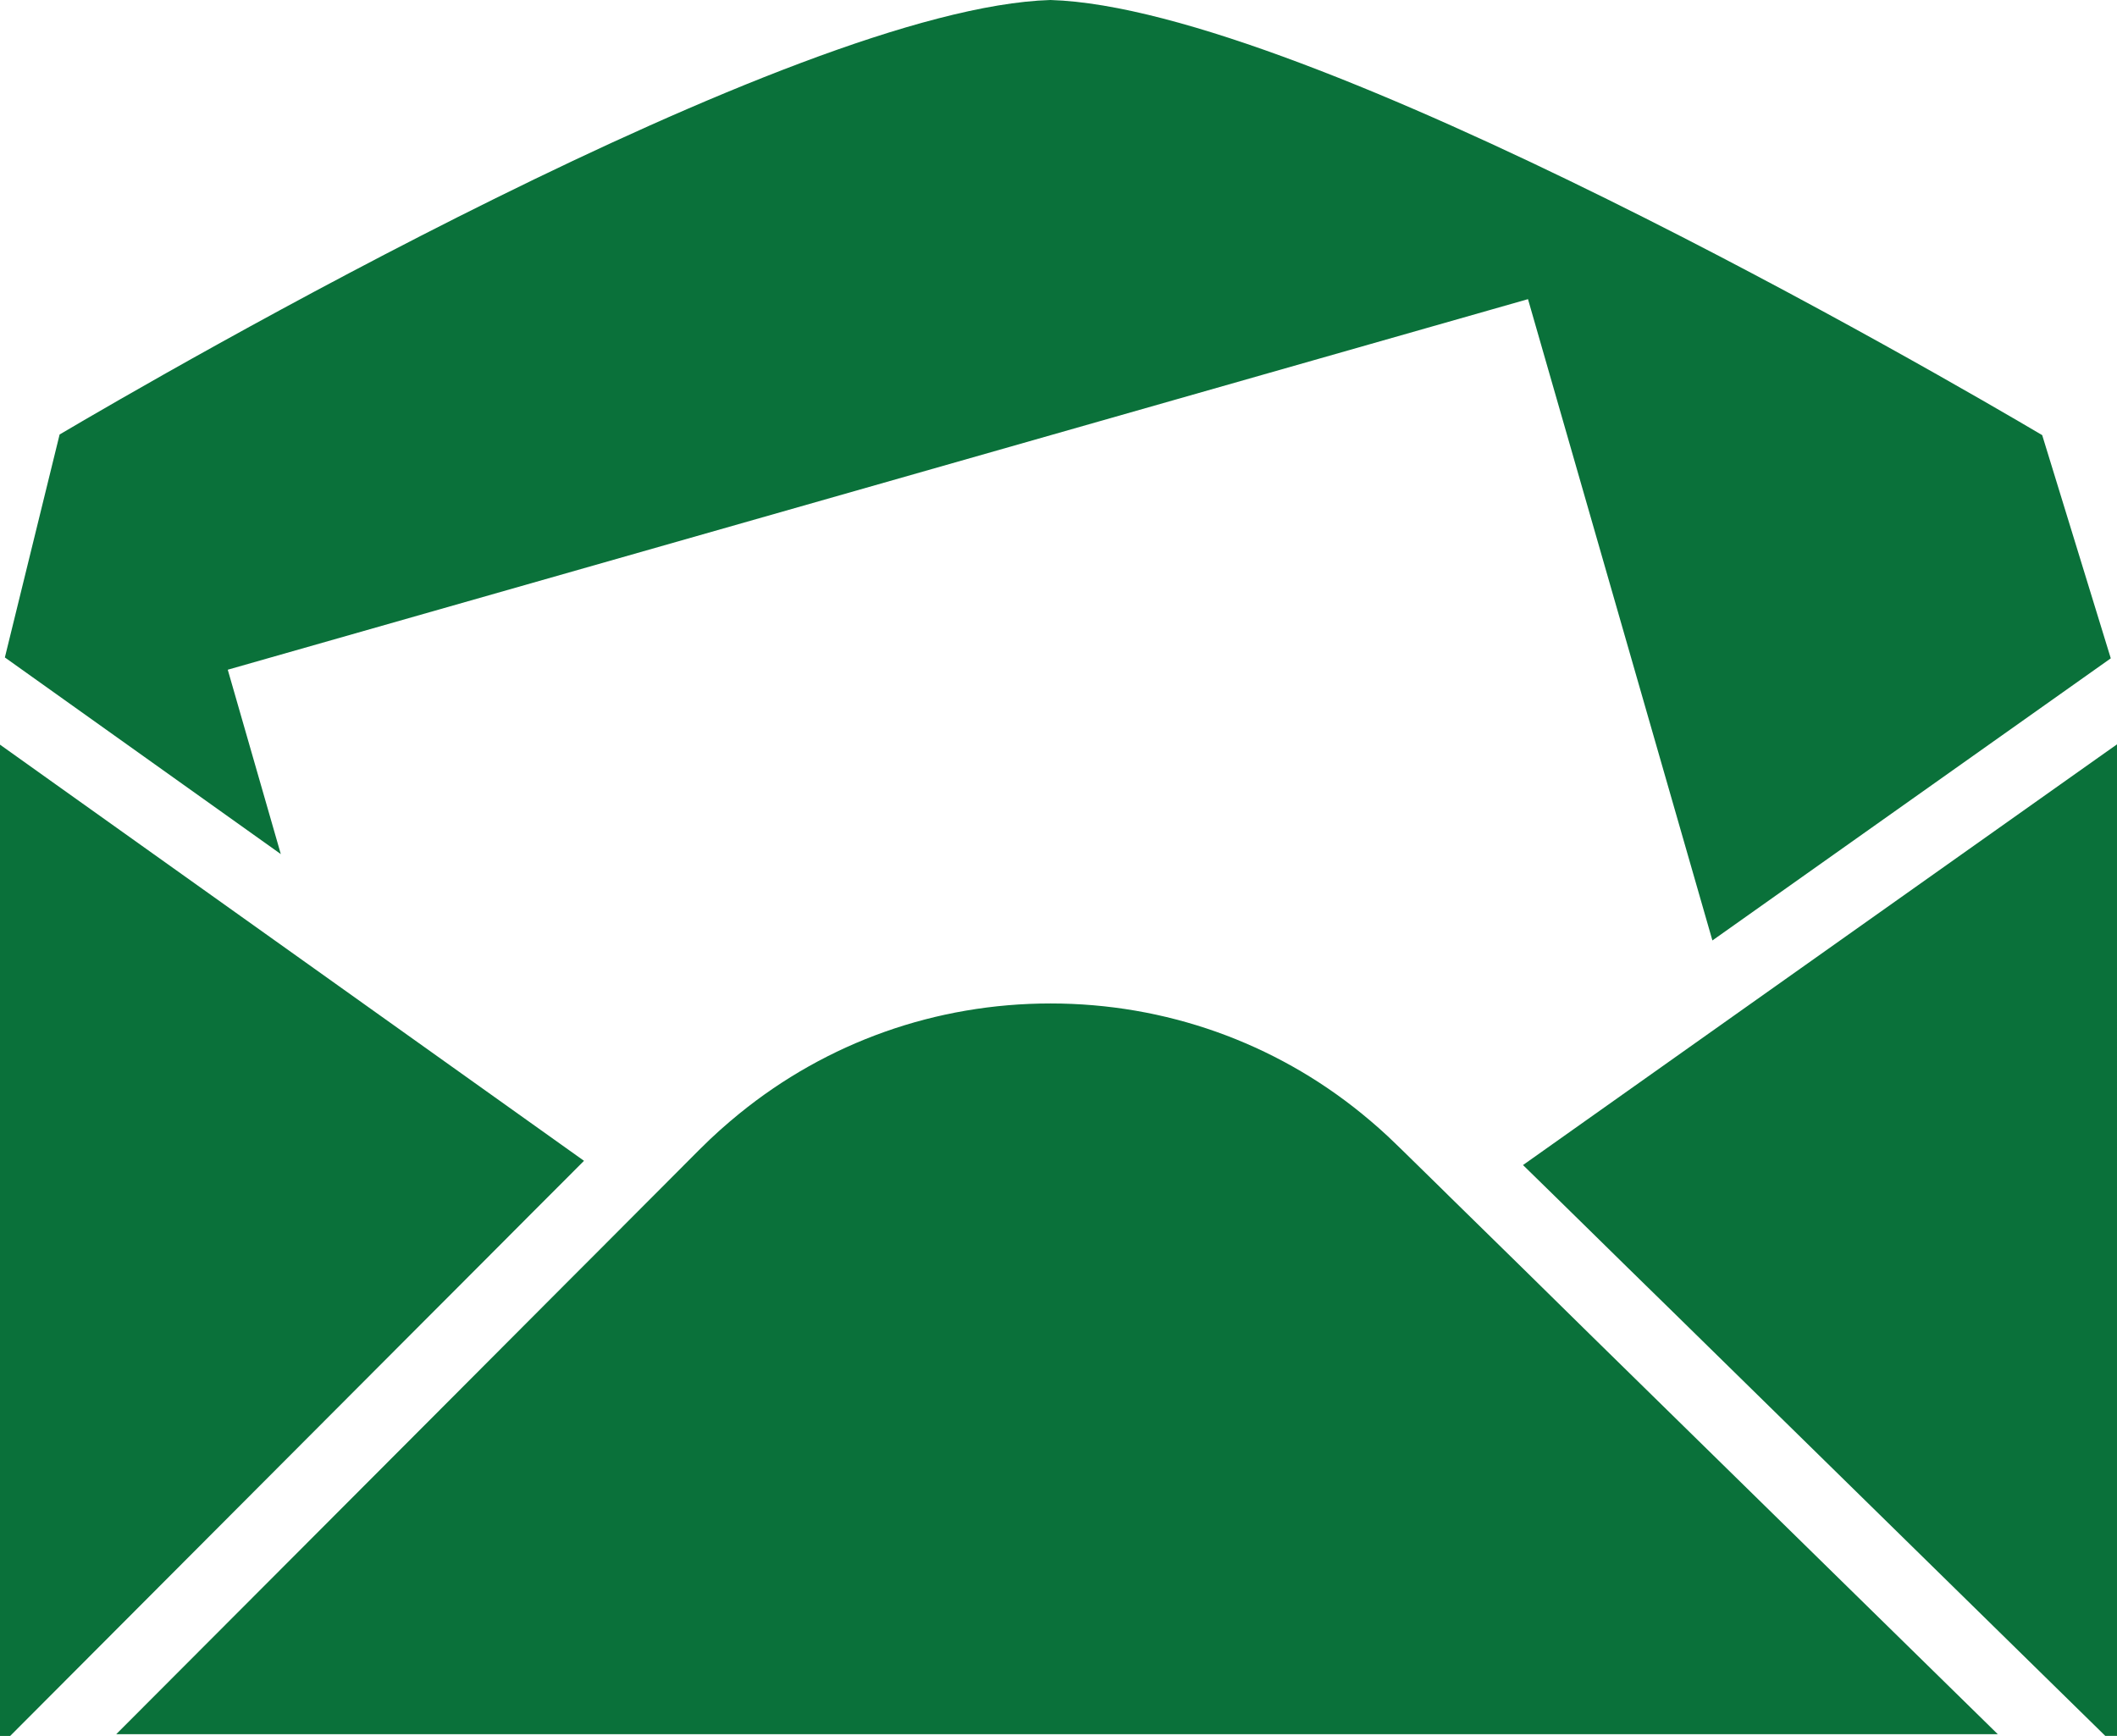 <?xml version="1.0" encoding="utf-8"?>
<!-- Generator: Adobe Illustrator 16.0.0, SVG Export Plug-In . SVG Version: 6.00 Build 0)  -->
<!DOCTYPE svg PUBLIC "-//W3C//DTD SVG 1.1//EN" "http://www.w3.org/Graphics/SVG/1.1/DTD/svg11.dtd">
<svg version="1.1" id="Calque_1" xmlns="http://www.w3.org/2000/svg" xmlns:xlink="http://www.w3.org/1999/xlink" x="0px" y="0px"
	 width="50.006px" height="41.004px" viewBox="0 0 50.006 41.004" enable-background="new 0 0 50.006 41.004" xml:space="preserve">
<g>
	<g>
		<path fill="#0A713A" d="M5.38,15.819l30.713-8.753l4.356,15.148l9.41-6.664l-1.62-5.272C45.976,8.94,30.917,0.183,24.813,0
			C18.729,0.183,3.756,8.877,1.408,10.263l-1.293,5.266l6.518,4.645L5.38,15.819z M49.694,17.802l-8.734,6.186l-4.985,3.531
			l0.722,0.706l0.872,0.855l0.872,0.856l1.054,1.031l10.234,10.035h0.277V17.582L49.694,17.802z M10.799,30.421l0.884-0.886
			l0.885-0.888l1.227-1.228l-6.387-4.552L1.32,18.53L0,17.589v23.415h0.24l9.613-9.636L10.799,30.421z M35.992,29.98l-1.746-1.711
			l-0.224-0.221l-0.889-0.871l-0.155-0.15c-0.259-0.255-0.529-0.492-0.808-0.72c-2.069-1.685-4.642-2.605-7.354-2.605
			c-2.716,0-5.283,0.919-7.353,2.603c-0.313,0.255-0.617,0.525-0.906,0.815l-0.055,0.054l-0.868,0.871l-0.56,0.561l-0.884,0.887
			l-0.885,0.886l-2.902,2.91l-7.657,7.673h44.444l-9.63-9.44L35.992,29.98z"/>
	</g>
</g>
</svg>
